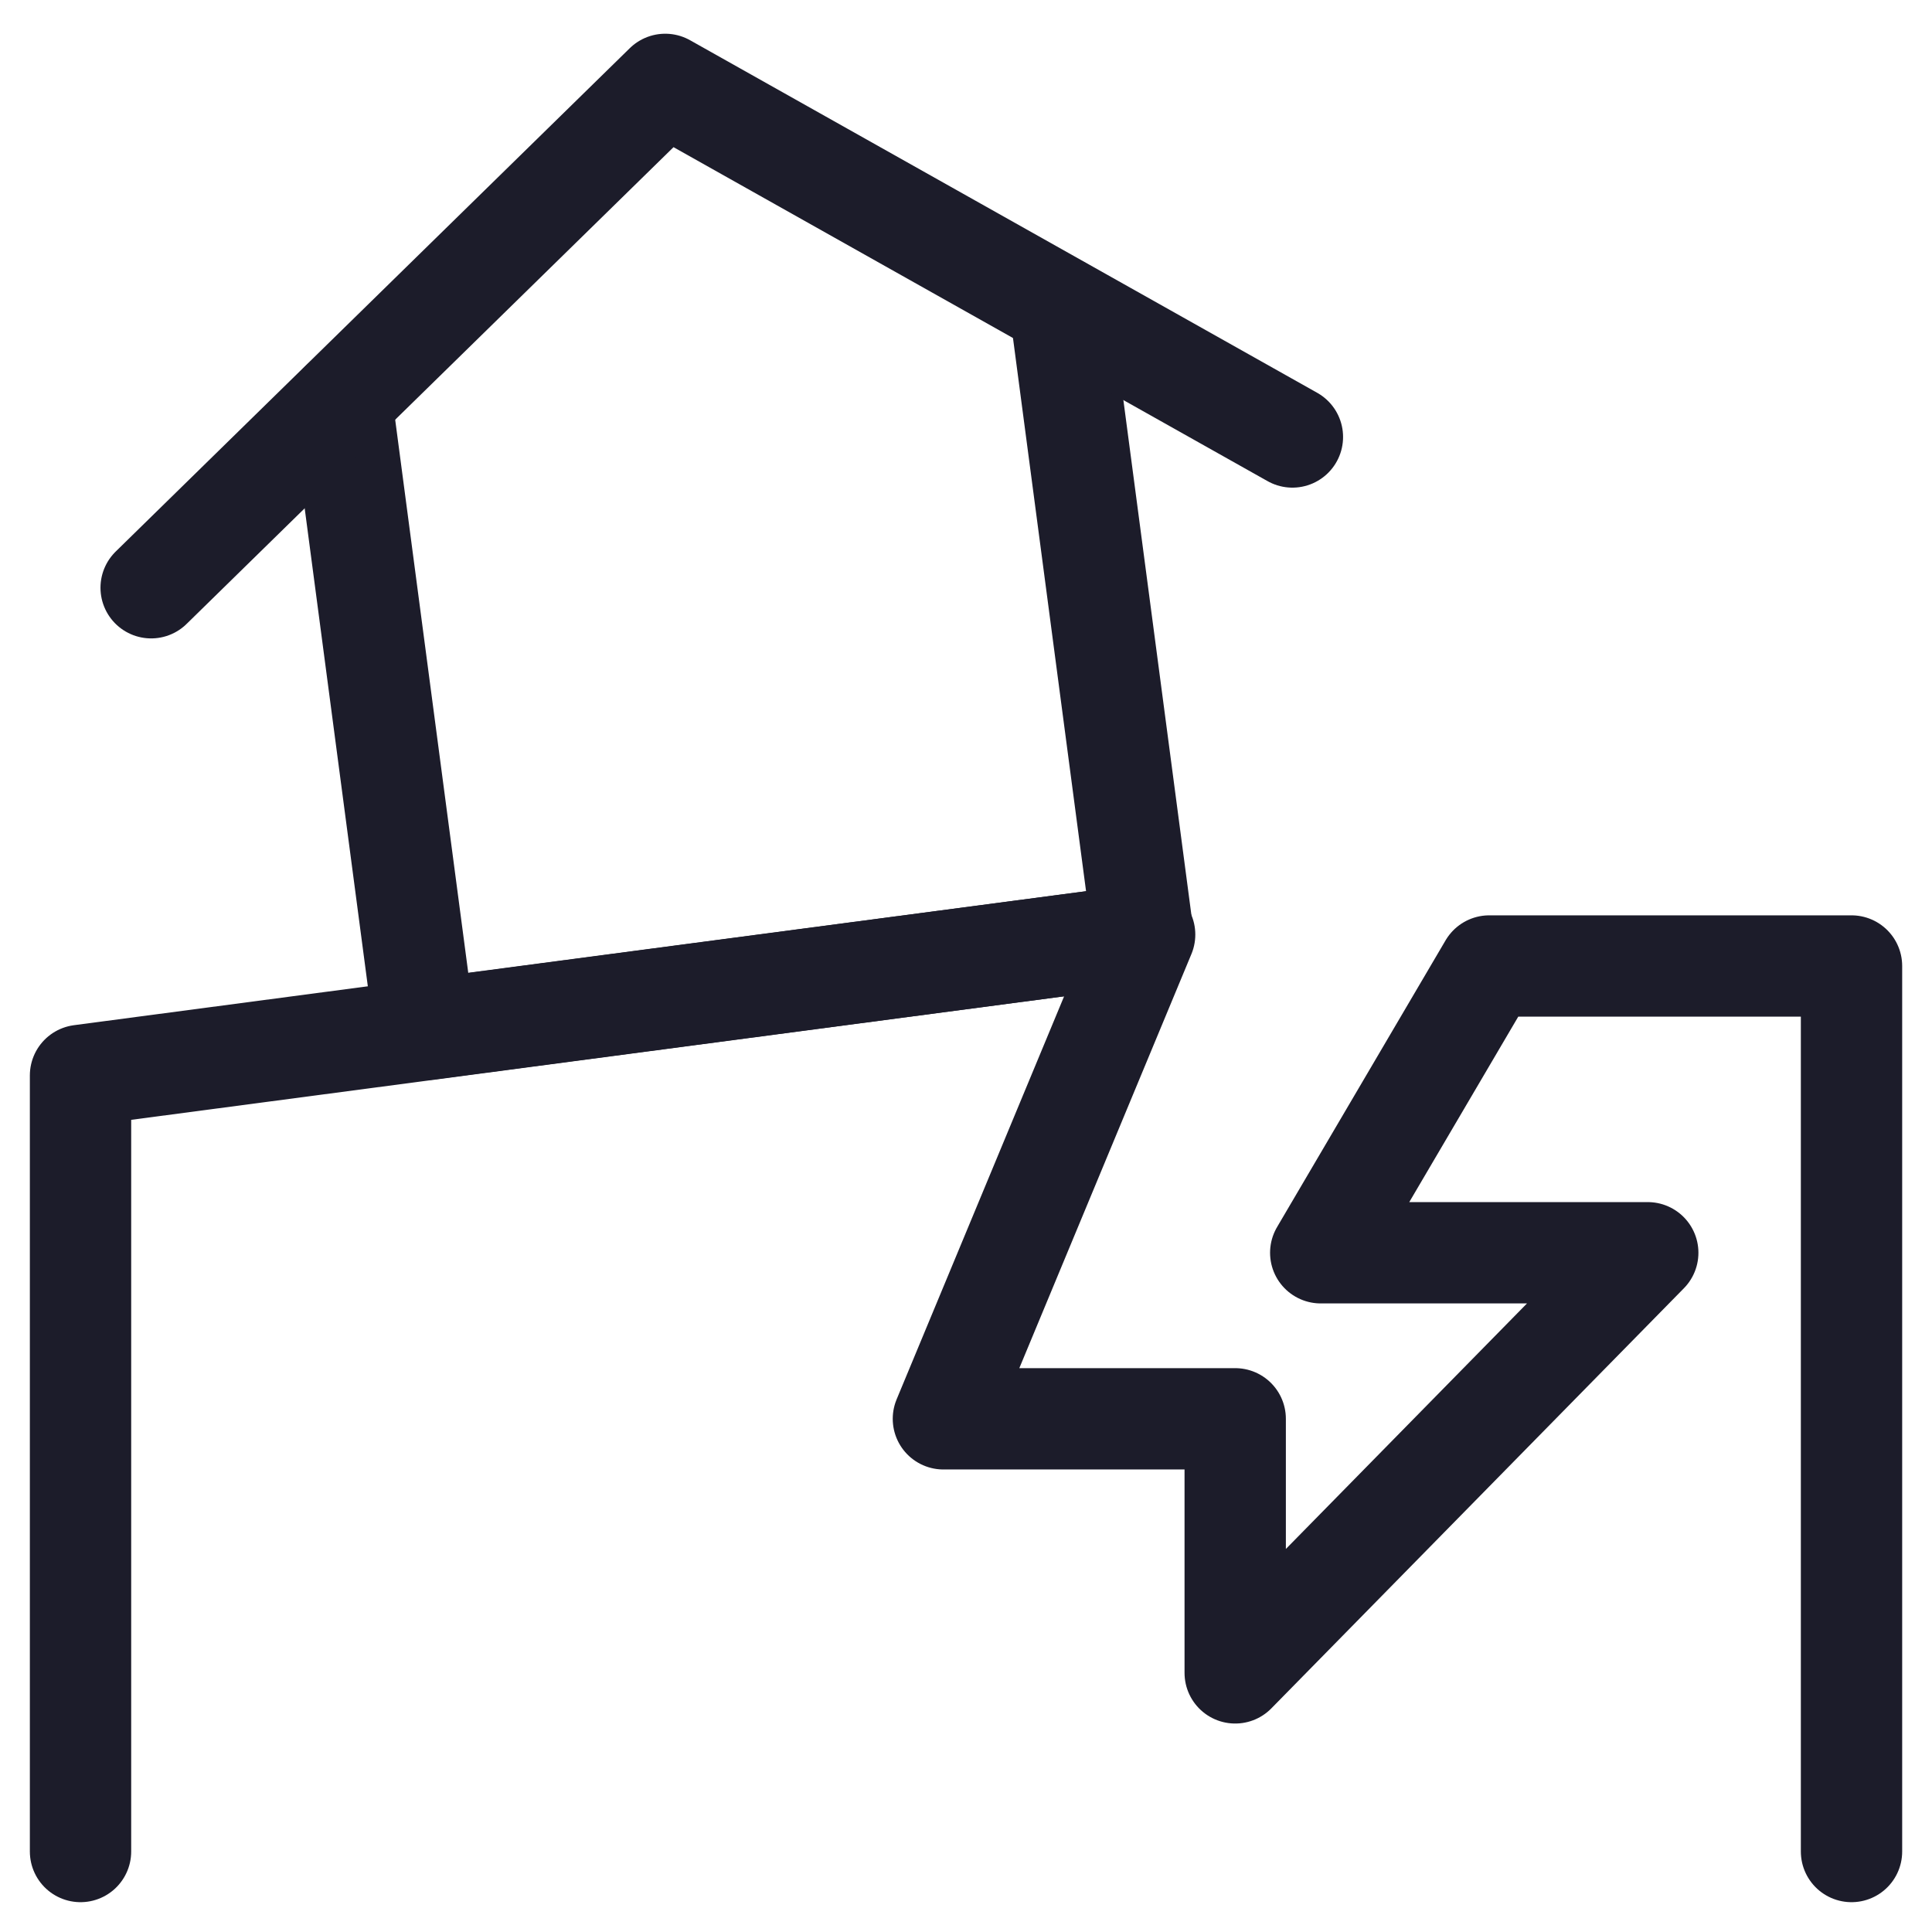 <svg width="56" height="56" viewBox="0 0 56 56" fill="none" xmlns="http://www.w3.org/2000/svg">
<g clip-path="url(#clip0_685_2157)">
<path d="M9.904 11.64L12.309 29.845L33.128 27.095L30.723 8.89" stroke="#1C1C2A" stroke-width="2.937" stroke-linecap="round" stroke-linejoin="round"/>
<path d="M4.381 17.036L19.282 2.446L37.461 12.666" stroke="#1C1C2A" stroke-width="2.937" stroke-linecap="round" stroke-linejoin="round"/>
<path d="M53.667 53.667V28H43.167L38.282 36.312H47.761L35.803 48.489V41.125H27.345L33.178 27.089L2.334 31.172V53.667" stroke="#1C1C2A" stroke-width="2.937" stroke-linecap="round" stroke-linejoin="round"/>
</g>
<defs>
<clipPath id="clip0_685_2157">
<rect width="56" height="56" fill="white"/>
</clipPath>
</defs>
</svg>
